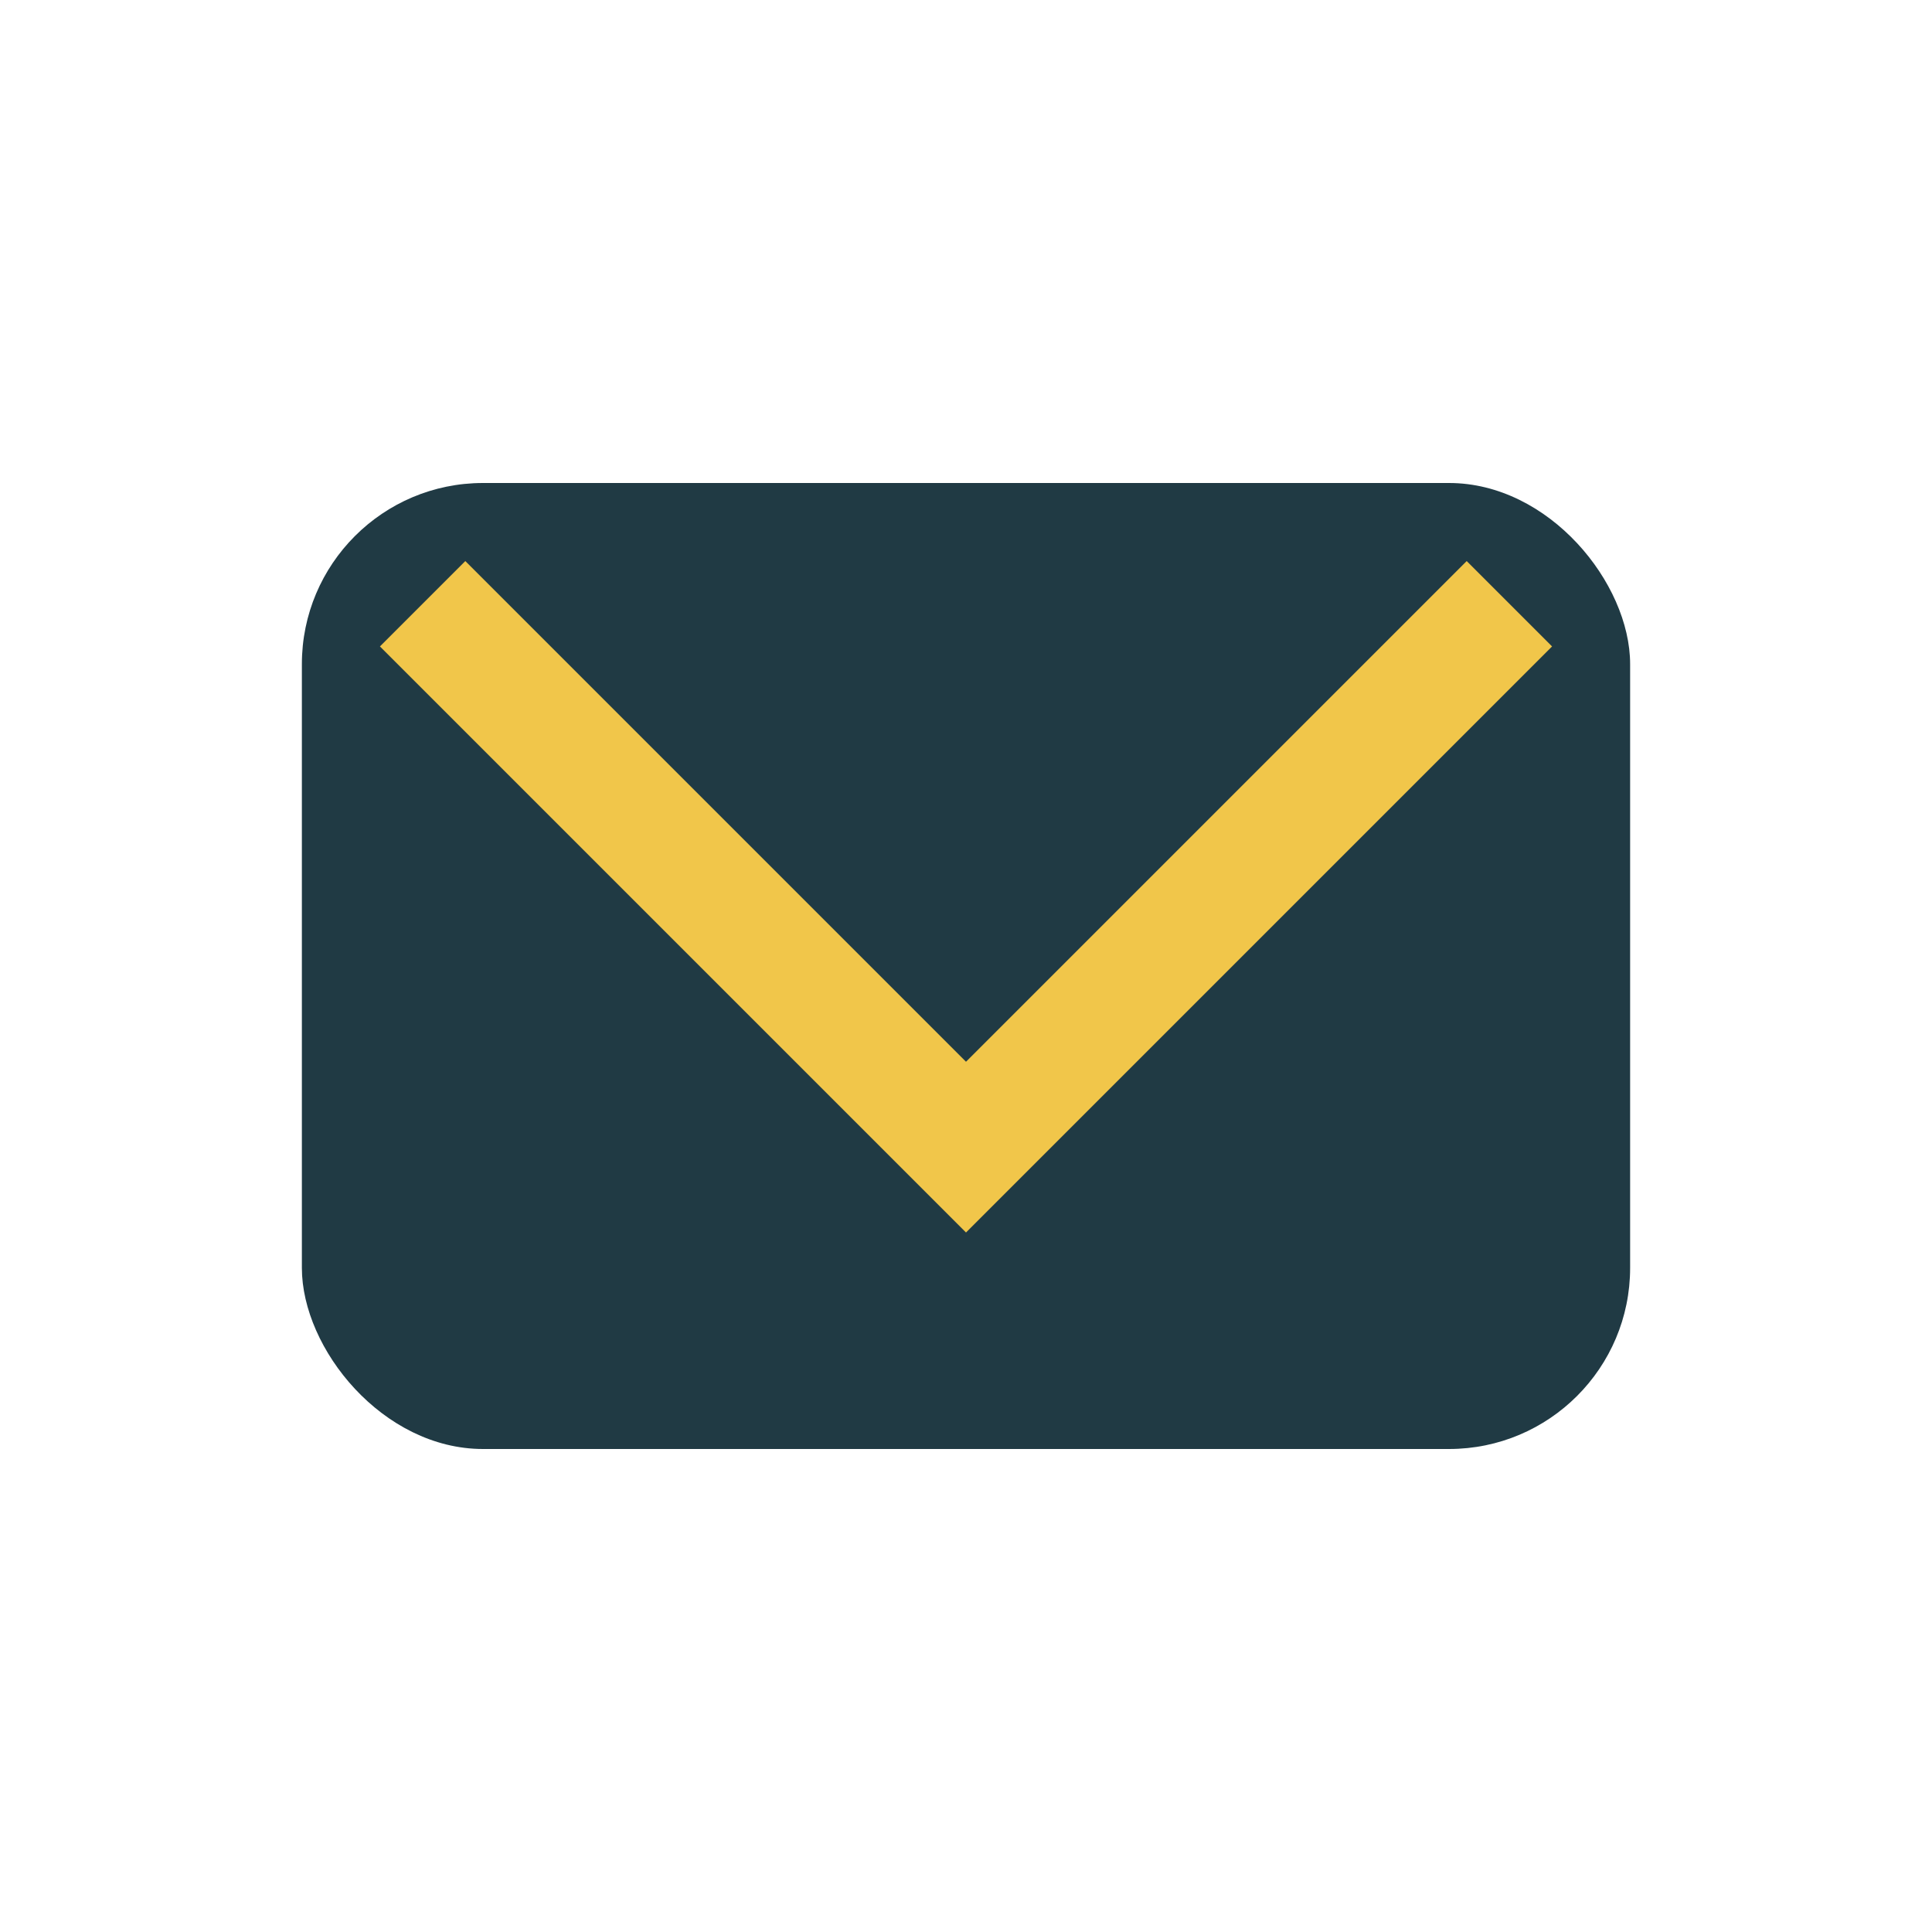 <?xml version="1.0" encoding="UTF-8"?>
<svg xmlns="http://www.w3.org/2000/svg" width="32" height="32" viewBox="0 0 32 32"><rect x="5" y="8" width="22" height="16" rx="3" fill="#203A44"/><polyline points="7,10 16,19 25,10" fill="none" stroke="#F1C64A" stroke-width="2"/></svg>